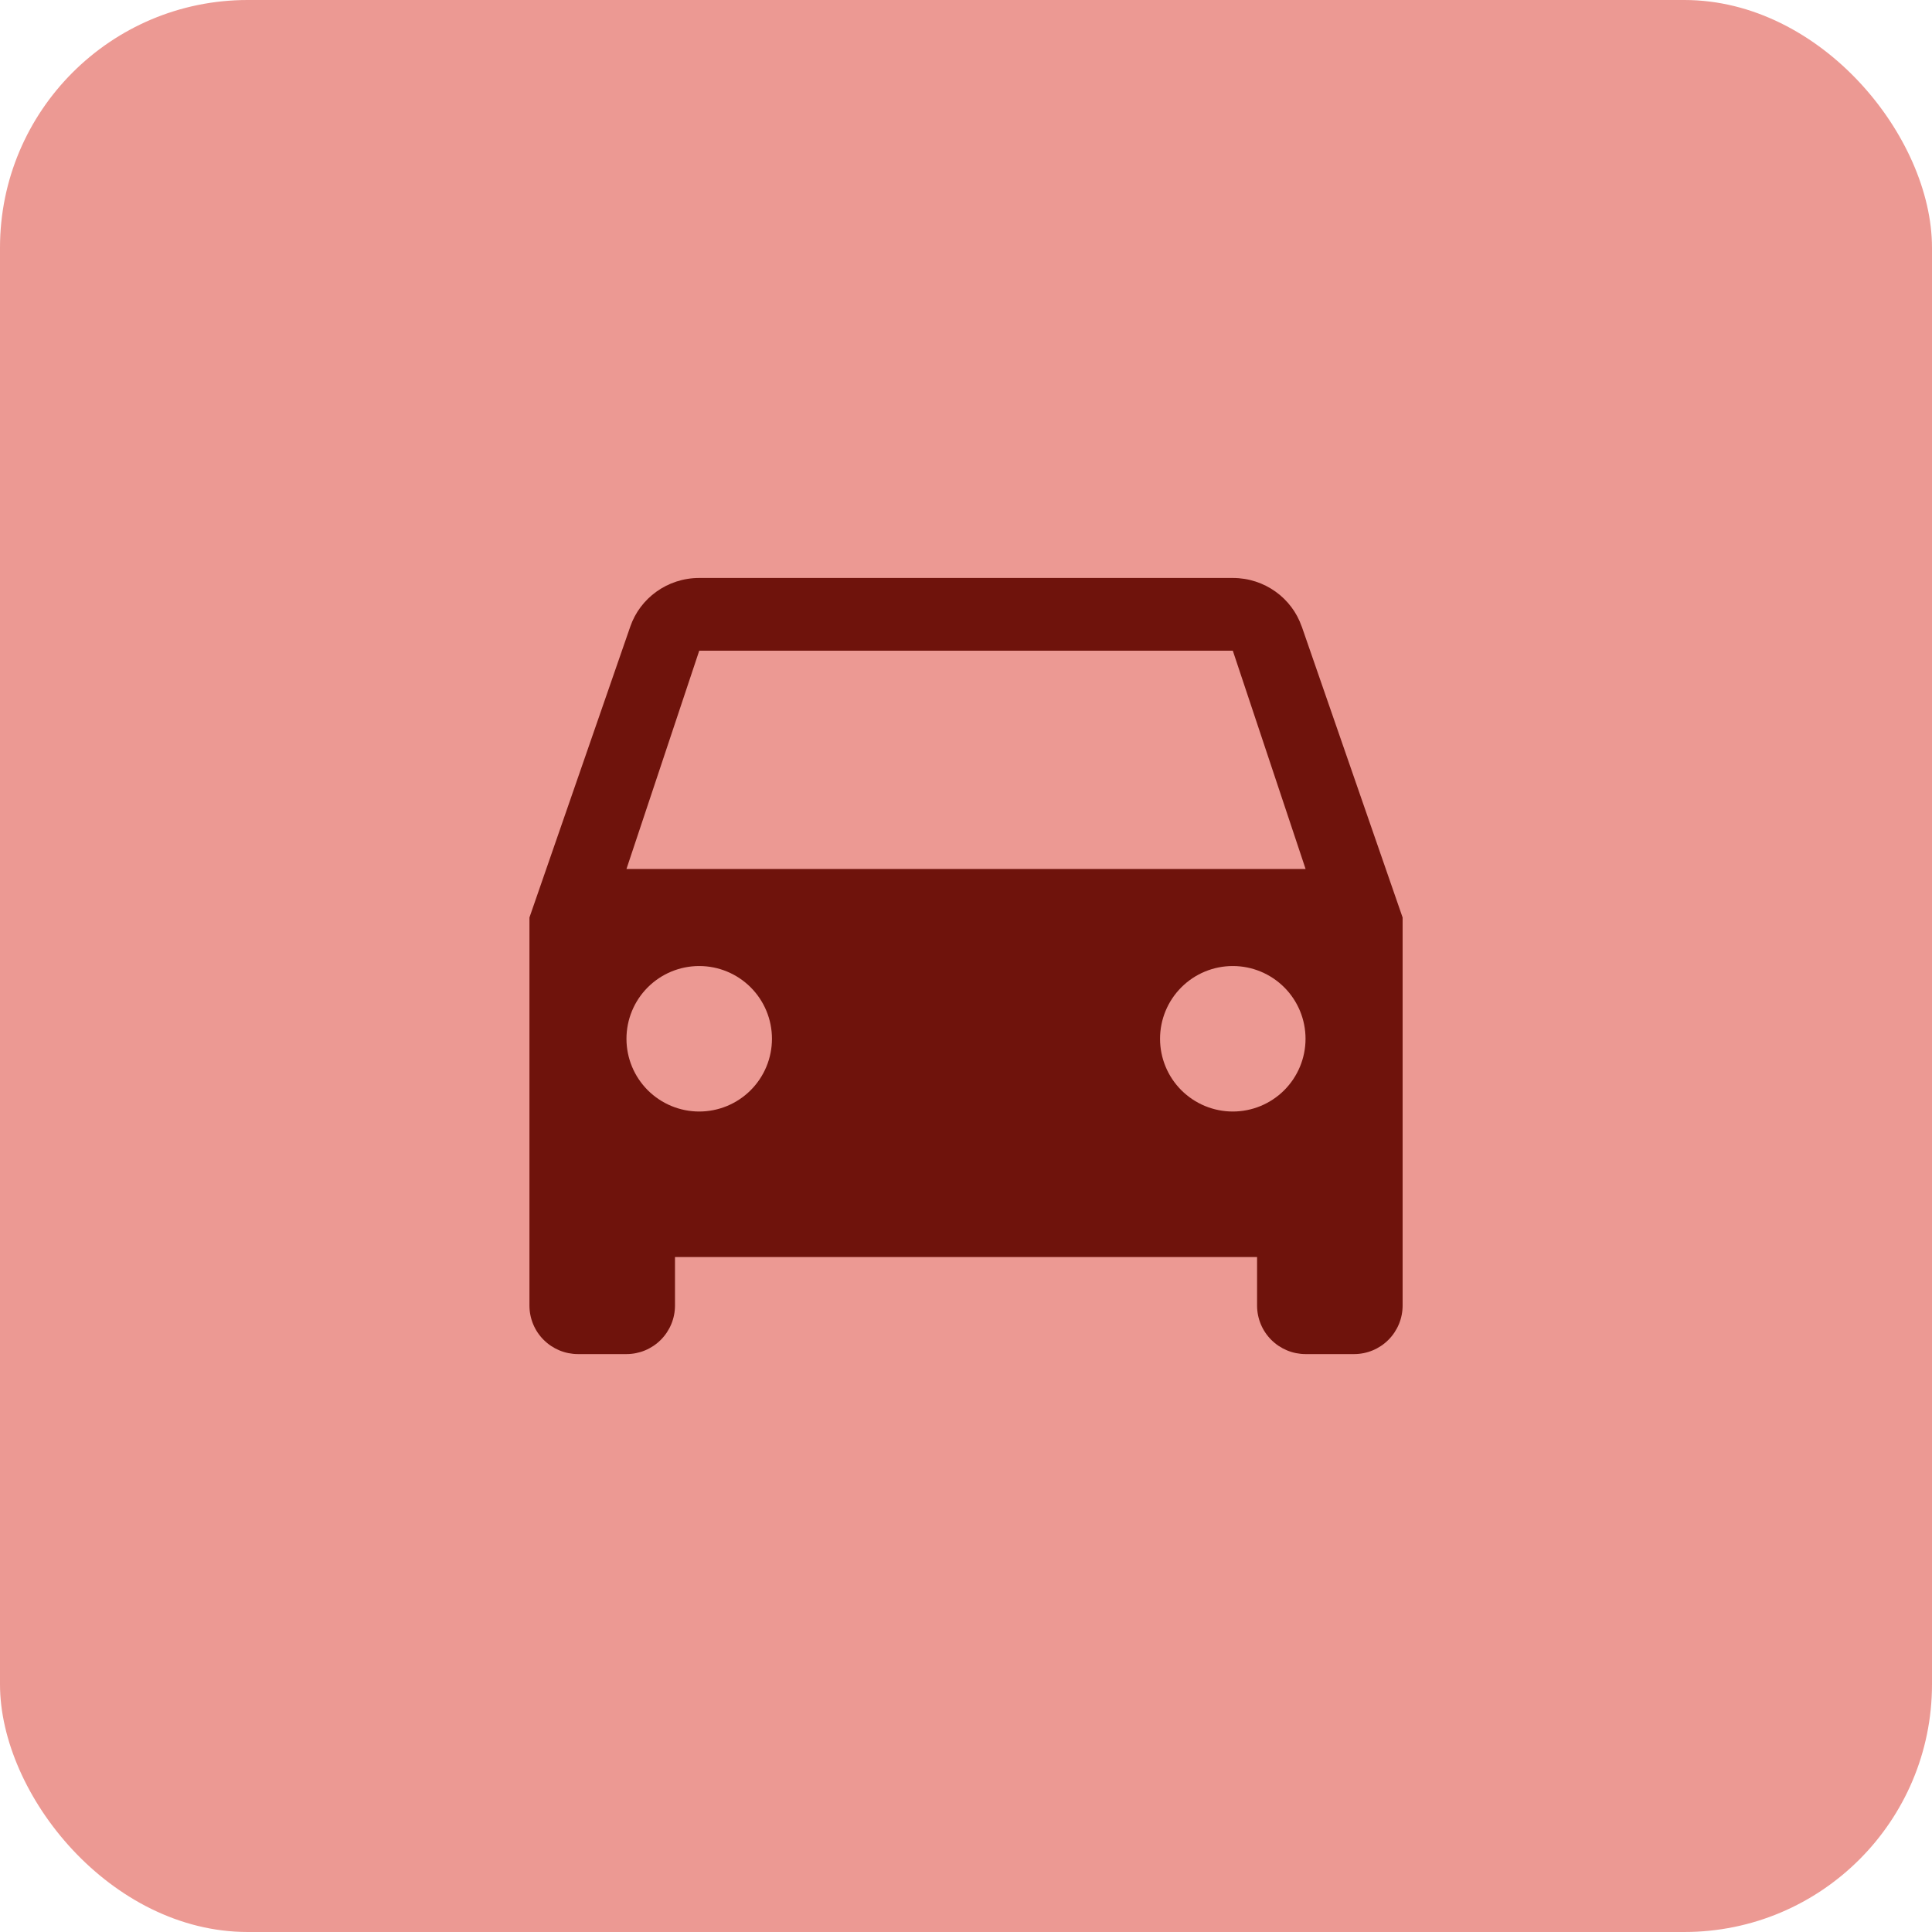 <svg xmlns="http://www.w3.org/2000/svg" id="Layer_1" viewBox="0 0 78 78"><defs><style>      .st0 {        fill: #ec9993;      }      .st1 {        fill: #6f130c;      }    </style></defs><rect class="st0" width="78" height="78" rx="10" ry="10"></rect><path class="st1" d="M25.292,35.083l2.938-8.812h21.542l2.938,8.812M49.771,44.875c-.779,0-1.526-.31-2.077-.86s-.86-1.298-.86-2.077.309-1.526.86-2.077,1.298-.86,2.077-.86,1.526.309,2.077.86c.551.551.86,1.298.86,2.077s-.31,1.526-.86,2.077c-.551.551-1.298.86-2.077.86ZM28.229,44.875c-.779,0-1.526-.31-2.077-.86-.551-.551-.86-1.298-.86-2.077s.309-1.526.86-2.077c.551-.551,1.298-.86,2.077-.86s1.526.309,2.077.86c.551.551.86,1.298.86,2.077s-.309,1.526-.86,2.077c-.551.551-1.298.86-2.077.86ZM52.552,25.292c-.392-1.136-1.488-1.958-2.781-1.958h-21.542c-1.292,0-2.389.823-2.781,1.958l-4.073,11.75v15.667c0,.519.206,1.018.574,1.385.367.367.865.574,1.385.574h1.958c.519,0,1.017-.206,1.385-.574.367-.367.574-.865.574-1.385v-1.958h23.5v1.958c0,.519.206,1.018.574,1.385.367.367.865.574,1.385.574h1.958c.519,0,1.018-.206,1.385-.574.367-.367.574-.865.574-1.385v-15.667l-4.073-11.75Z"></path></svg>